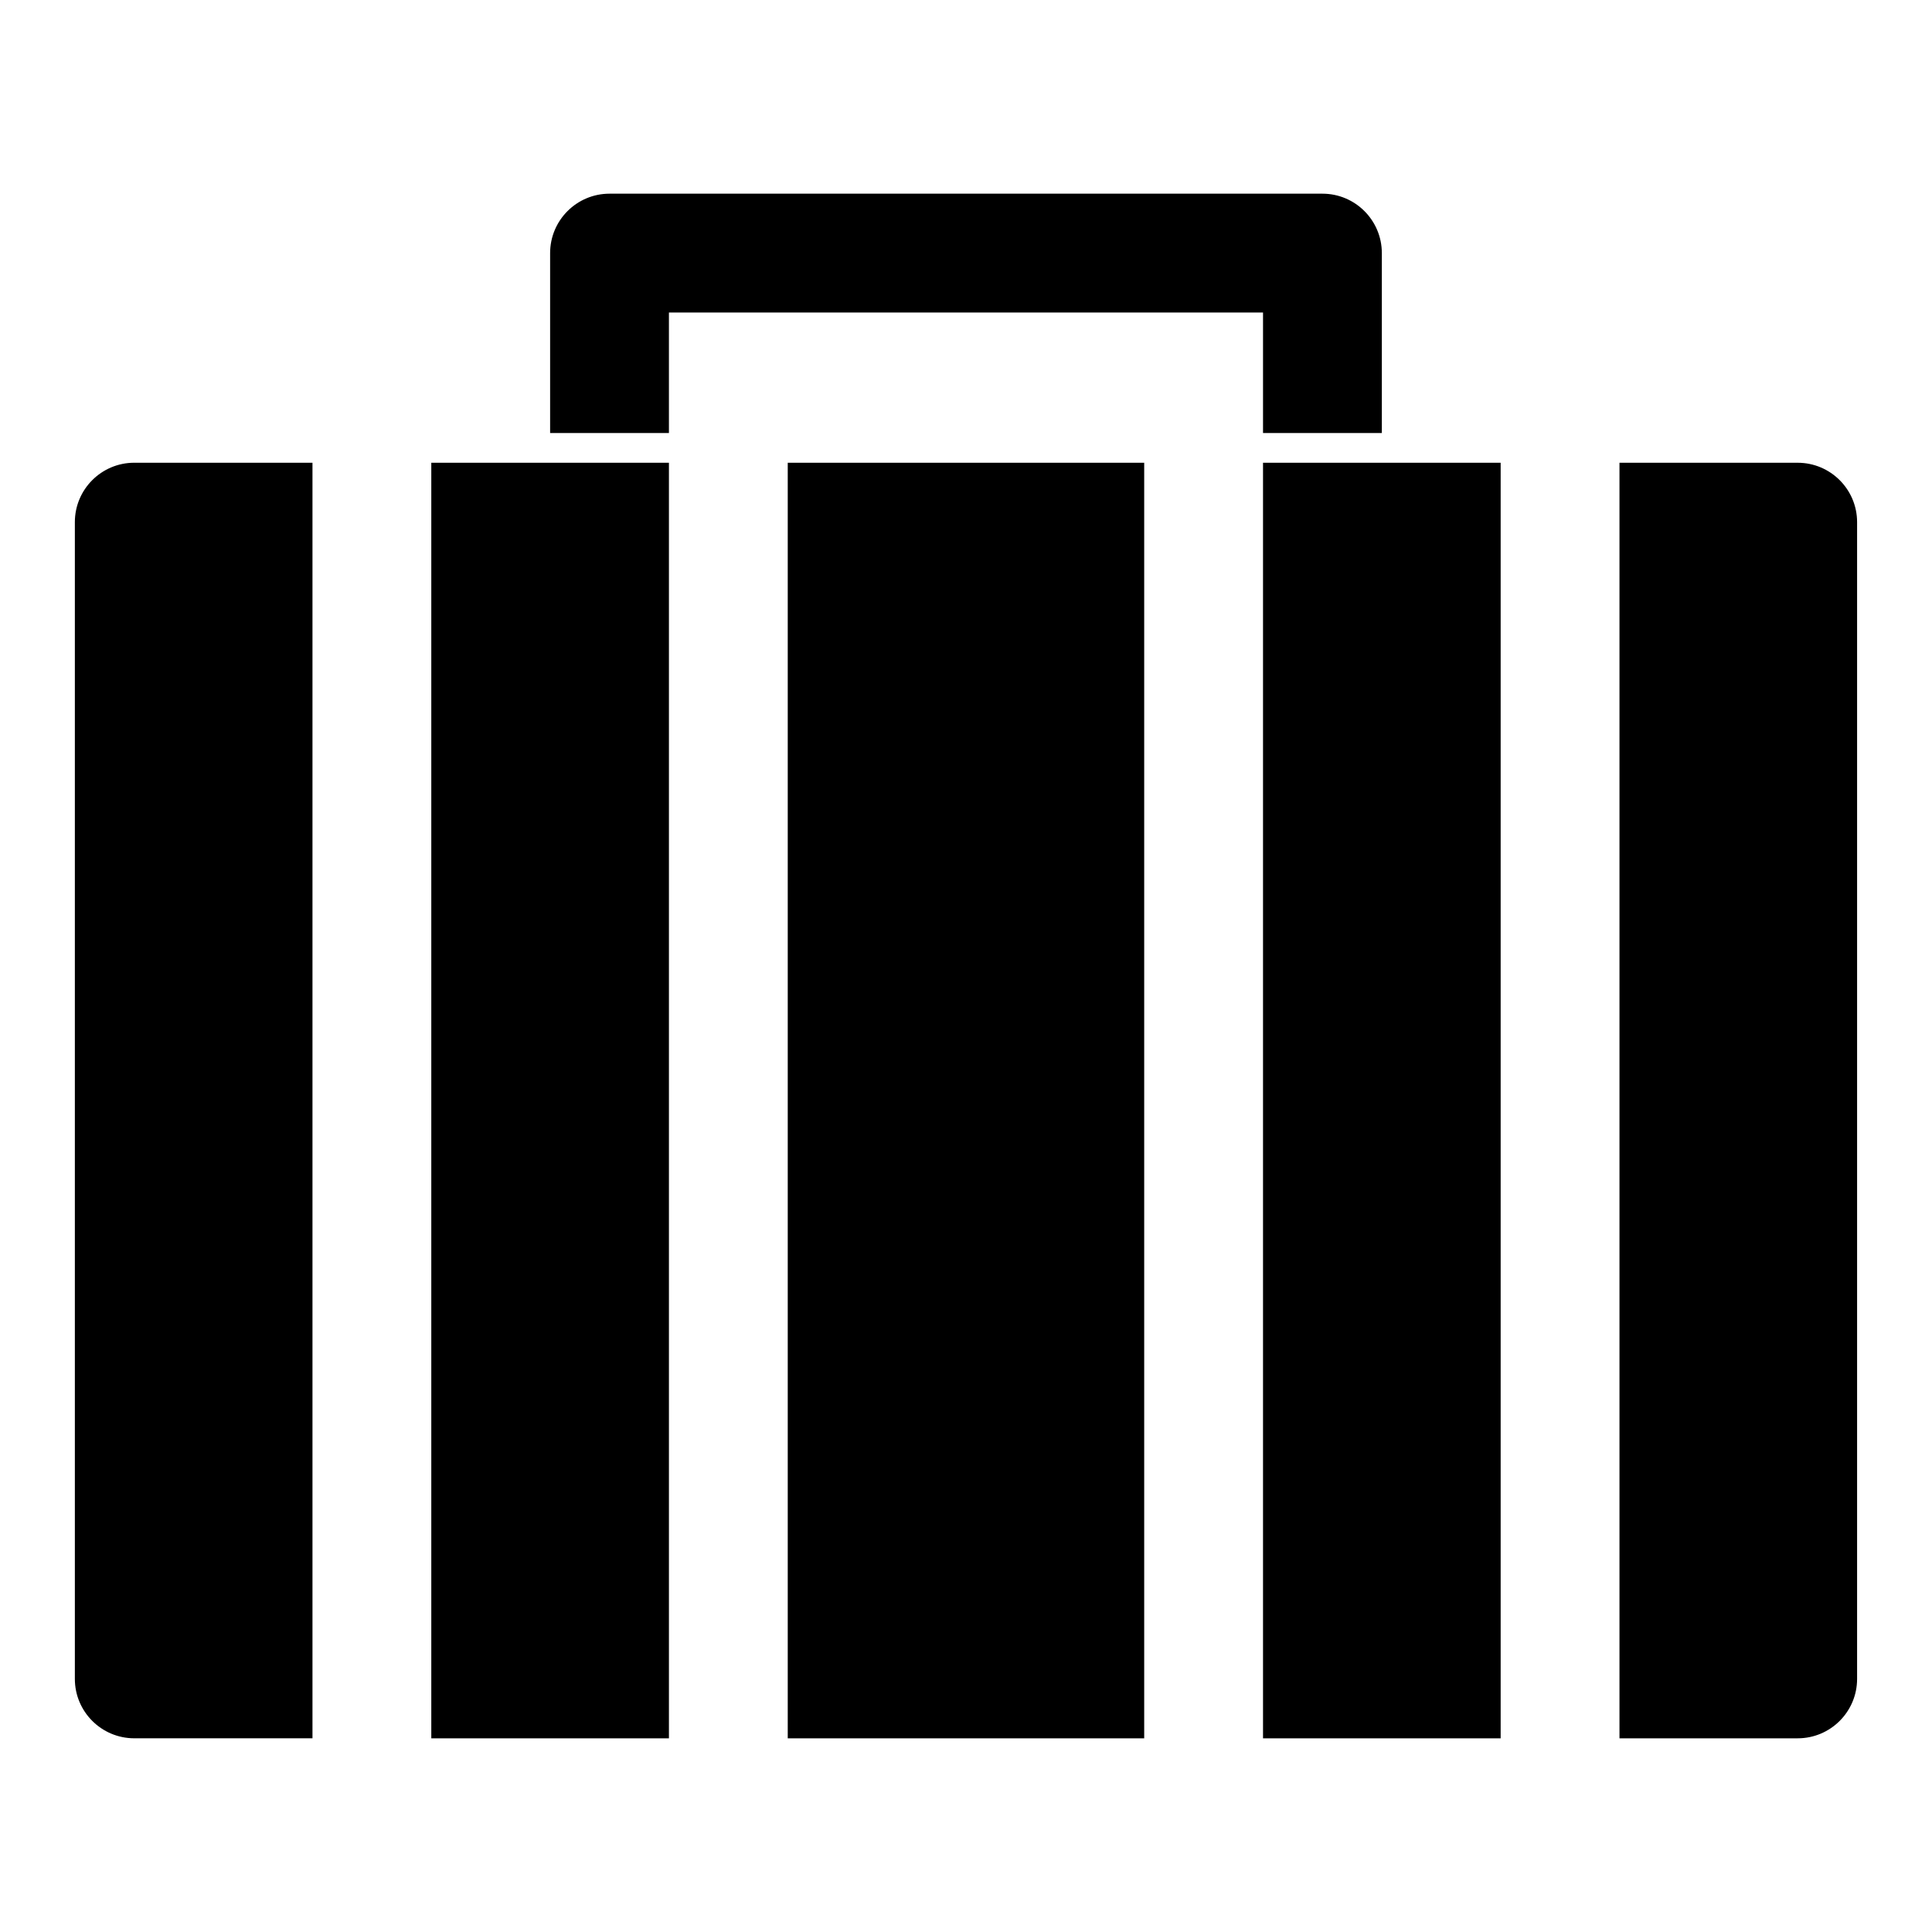 <?xml version="1.0" encoding="UTF-8"?>
<!-- Uploaded to: ICON Repo, www.svgrepo.com, Generator: ICON Repo Mixer Tools -->
<svg fill="#000000" width="800px" height="800px" version="1.1" viewBox="144 144 512 512" xmlns="http://www.w3.org/2000/svg">
 <path d="m226.81 266.63h-47.23c-8.691 0-15.742 7.055-15.742 15.742v306.55c0 8.691 7.055 15.742 15.742 15.742h47.23v-338.04zm94.465 338.04h-62.977v-338.04h62.977zm125.95 0h-94.465v-338.04h94.465zm94.465 0h-62.977v-338.04h62.977zm31.488-338.04v338.04h47.23c8.691 0 15.742-7.055 15.742-15.742v-306.55c0-8.691-7.055-15.742-15.742-15.742h-47.23zm-283.39-7.871v-47.688c0-8.691 7.055-15.742 15.742-15.742h188.93c8.691 0 15.742 7.055 15.742 15.742v47.688h-31.488v-31.945h-157.44v31.945h-31.488z" fill-rule="evenodd"/>
</svg>